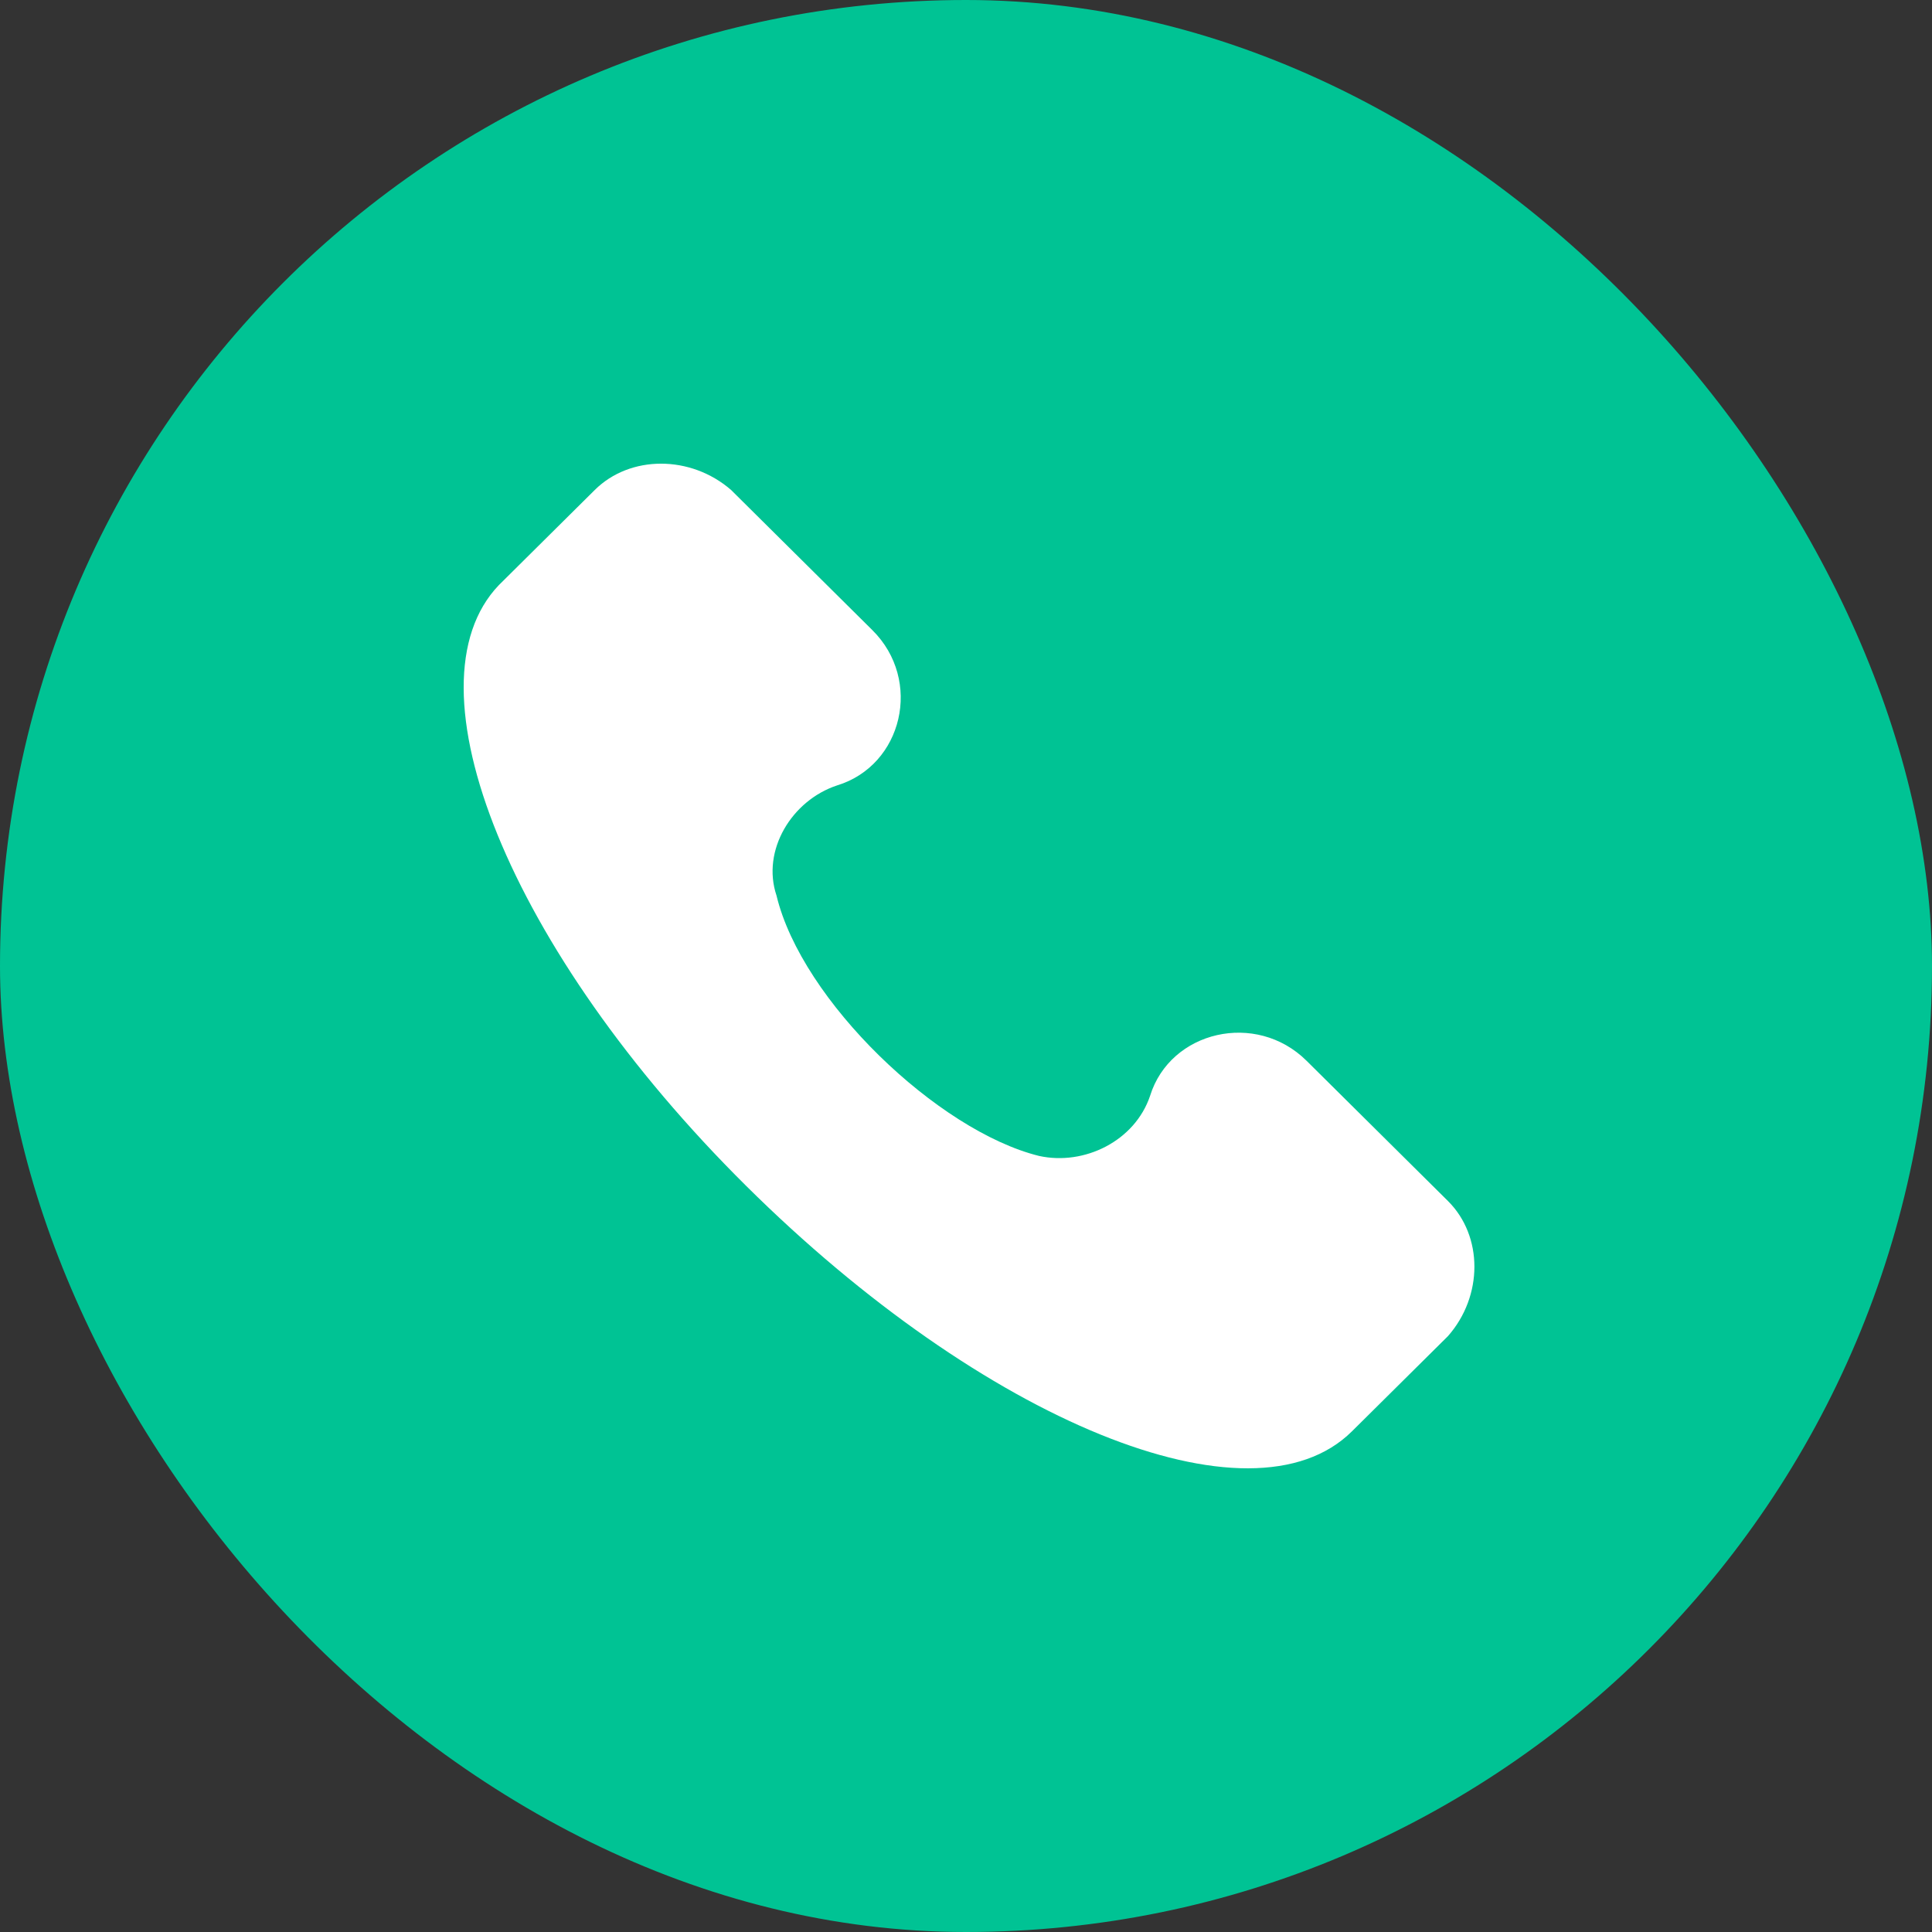 <svg width="50" height="50" fill="none" xmlns="http://www.w3.org/2000/svg"><rect width="100%" height="100%" fill="#333333" stroke="none"/><rect width="50" height="50" rx="25" fill="#00C394"/><path d="M37.472 31.081l-3.658-3.628c-1.307-1.296-3.528-.777-4.05.907-.392 1.166-1.699 1.814-2.875 1.555-2.613-.648-6.14-4.017-6.793-6.738-.392-1.167.392-2.462 1.568-2.851 1.698-.518 2.22-2.721.914-4.017L18.92 12.68c-1.045-.907-2.613-.907-3.527 0l-2.482 2.462c-2.483 2.592.26 9.46 6.401 15.55 6.14 6.091 13.064 8.942 15.677 6.35l2.483-2.462c.914-1.036.914-2.592 0-3.499z" fill="#fff"/></svg>